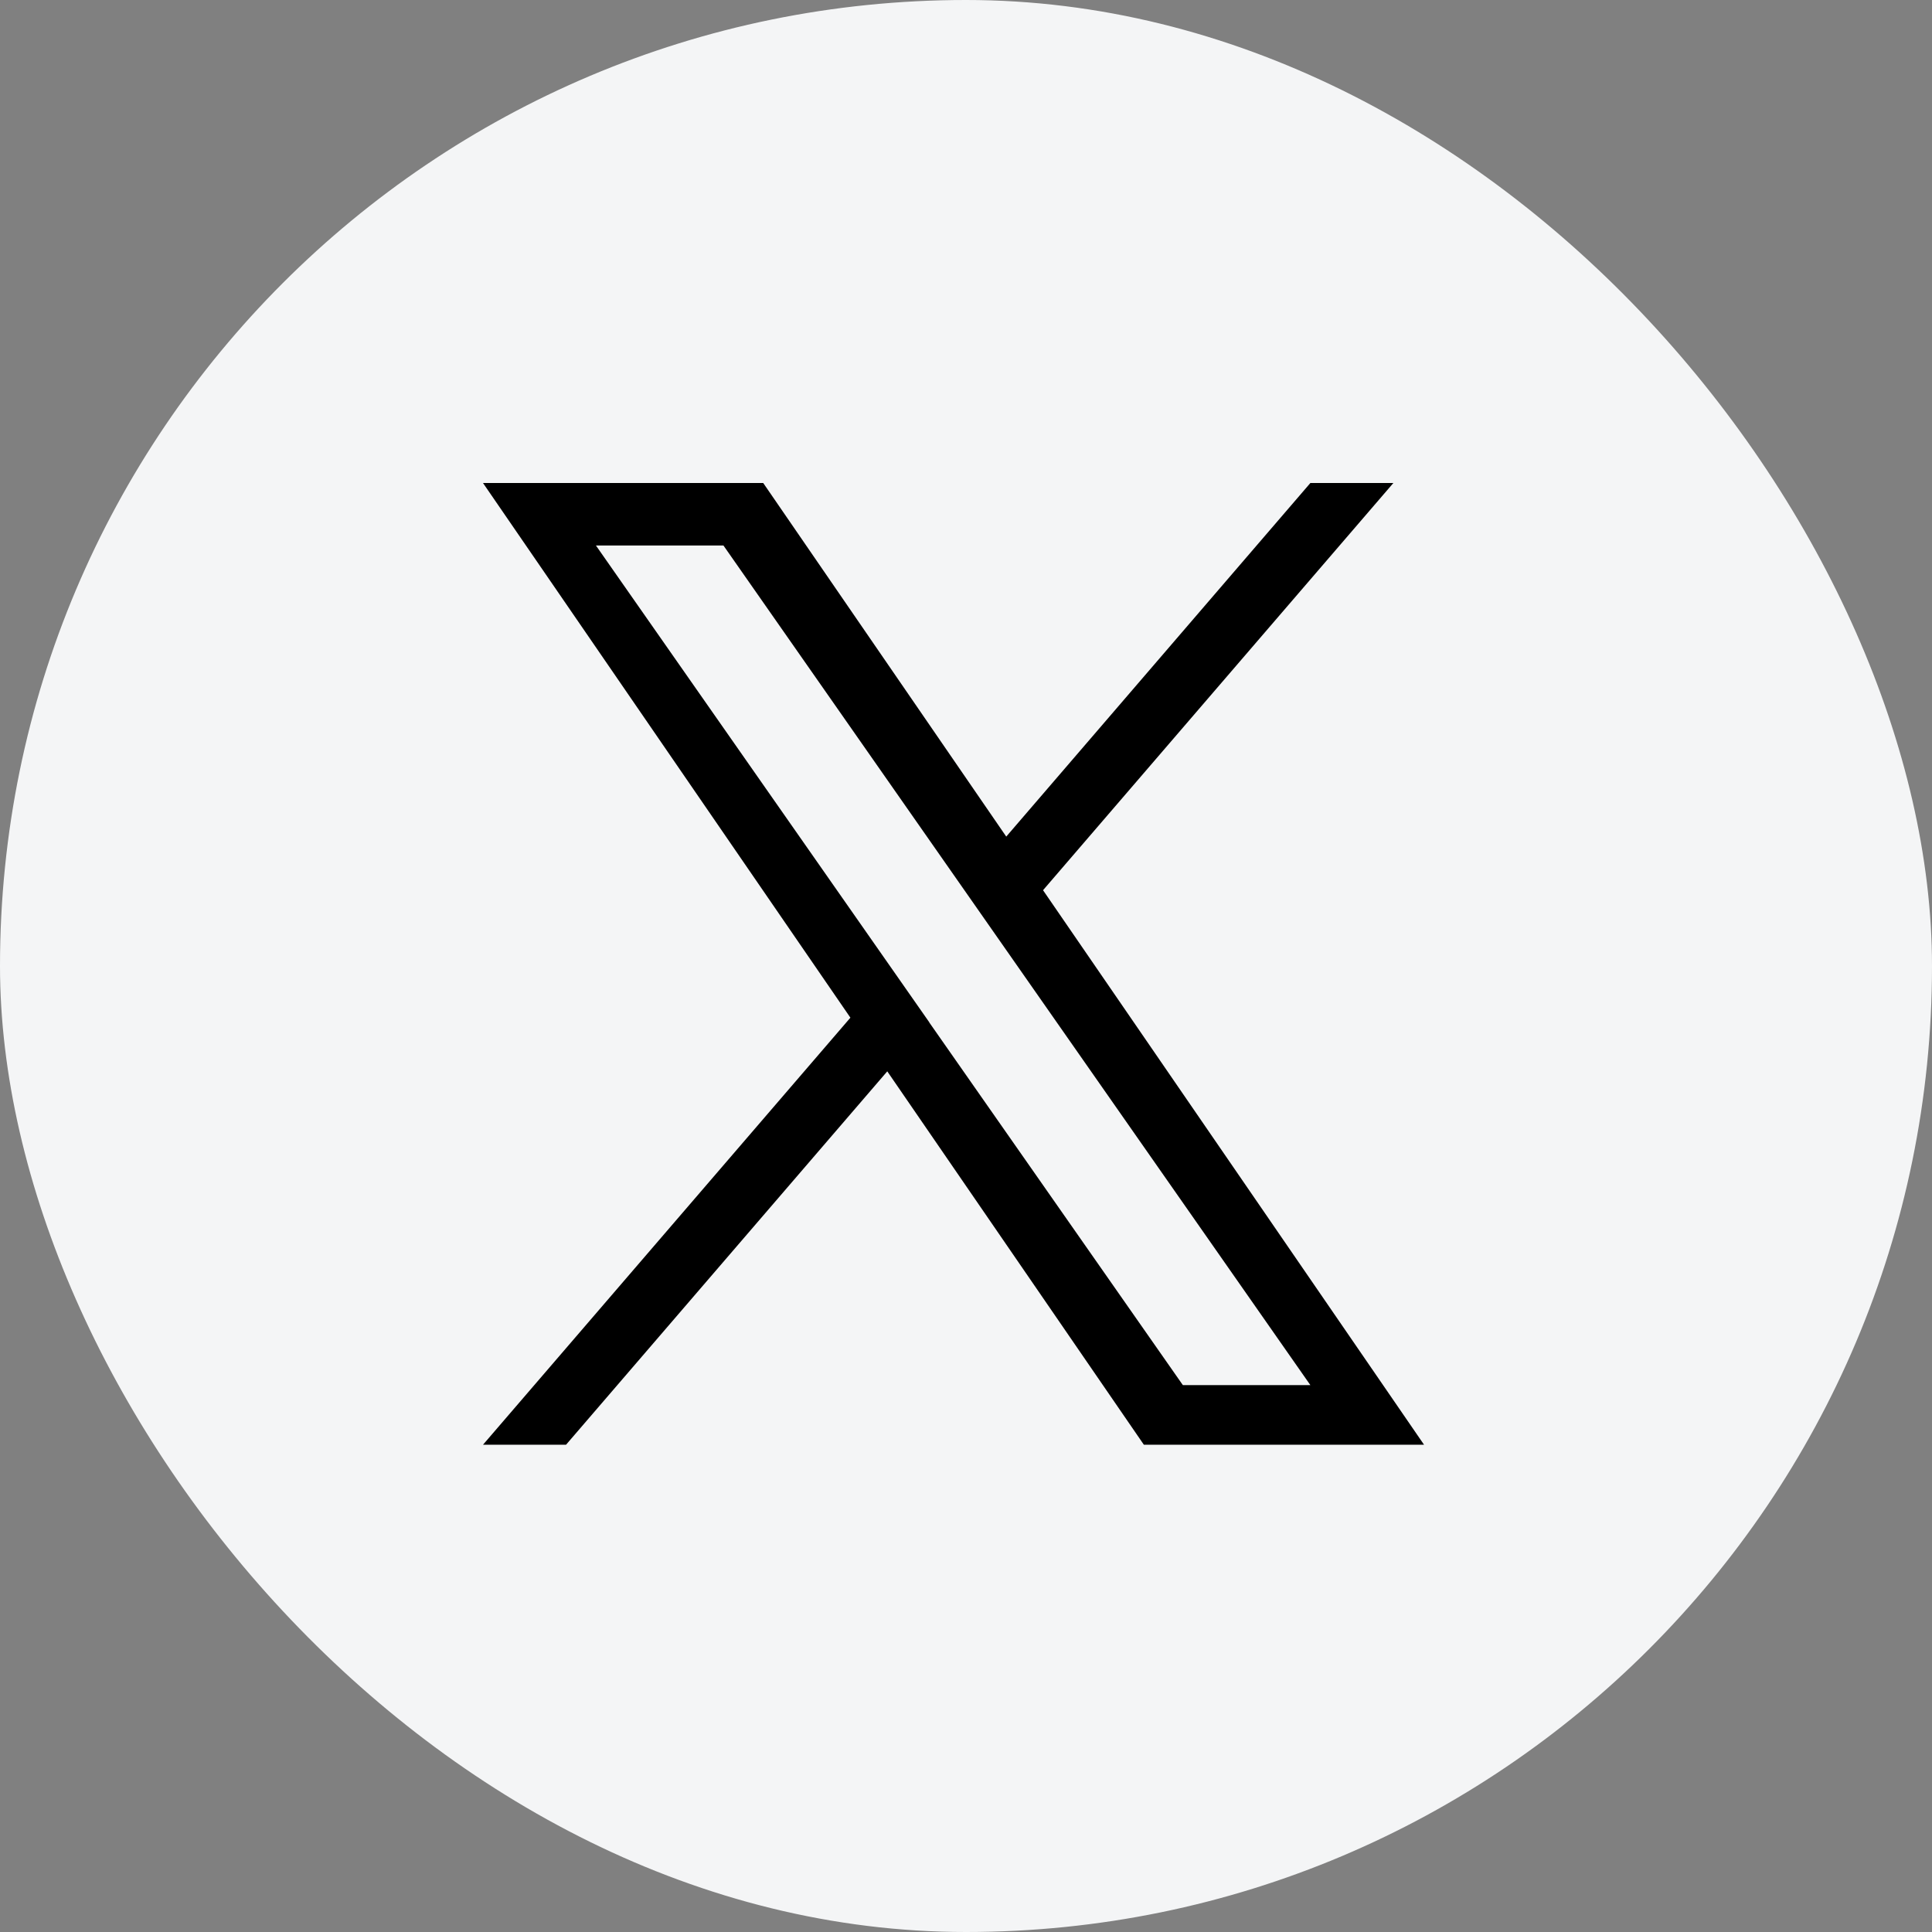 <svg xmlns="http://www.w3.org/2000/svg" width="48" height="48" viewBox="0 0 48 48">
  <rect x="0" y="0" width="48" height="48" fill="#808080" stroke="none"/>
  <g id="tw" transform="translate(-1388 -545)">
    <rect id="ガイド" width="48" height="48" rx="24" transform="translate(1388 545)" fill="#f4f5f6"/>
    <g id="tw-2" data-name="tw" transform="translate(1400.309 559.5)">
      <path id="logo" d="M13.914,10.117,22.618,0H20.556L13,8.785,6.962,0H0L9.128,13.284,0,23.894H2.063l7.981-9.277,6.375,9.277H23.38L13.914,10.117ZM11.089,13.4l-.925-1.323L2.806,1.553H5.974l5.938,8.495.925,1.323,7.719,11.042H17.388l-6.3-9.01Z" transform="translate(-0.309 -2.5)"/>
    </g>
  </g>
</svg>
